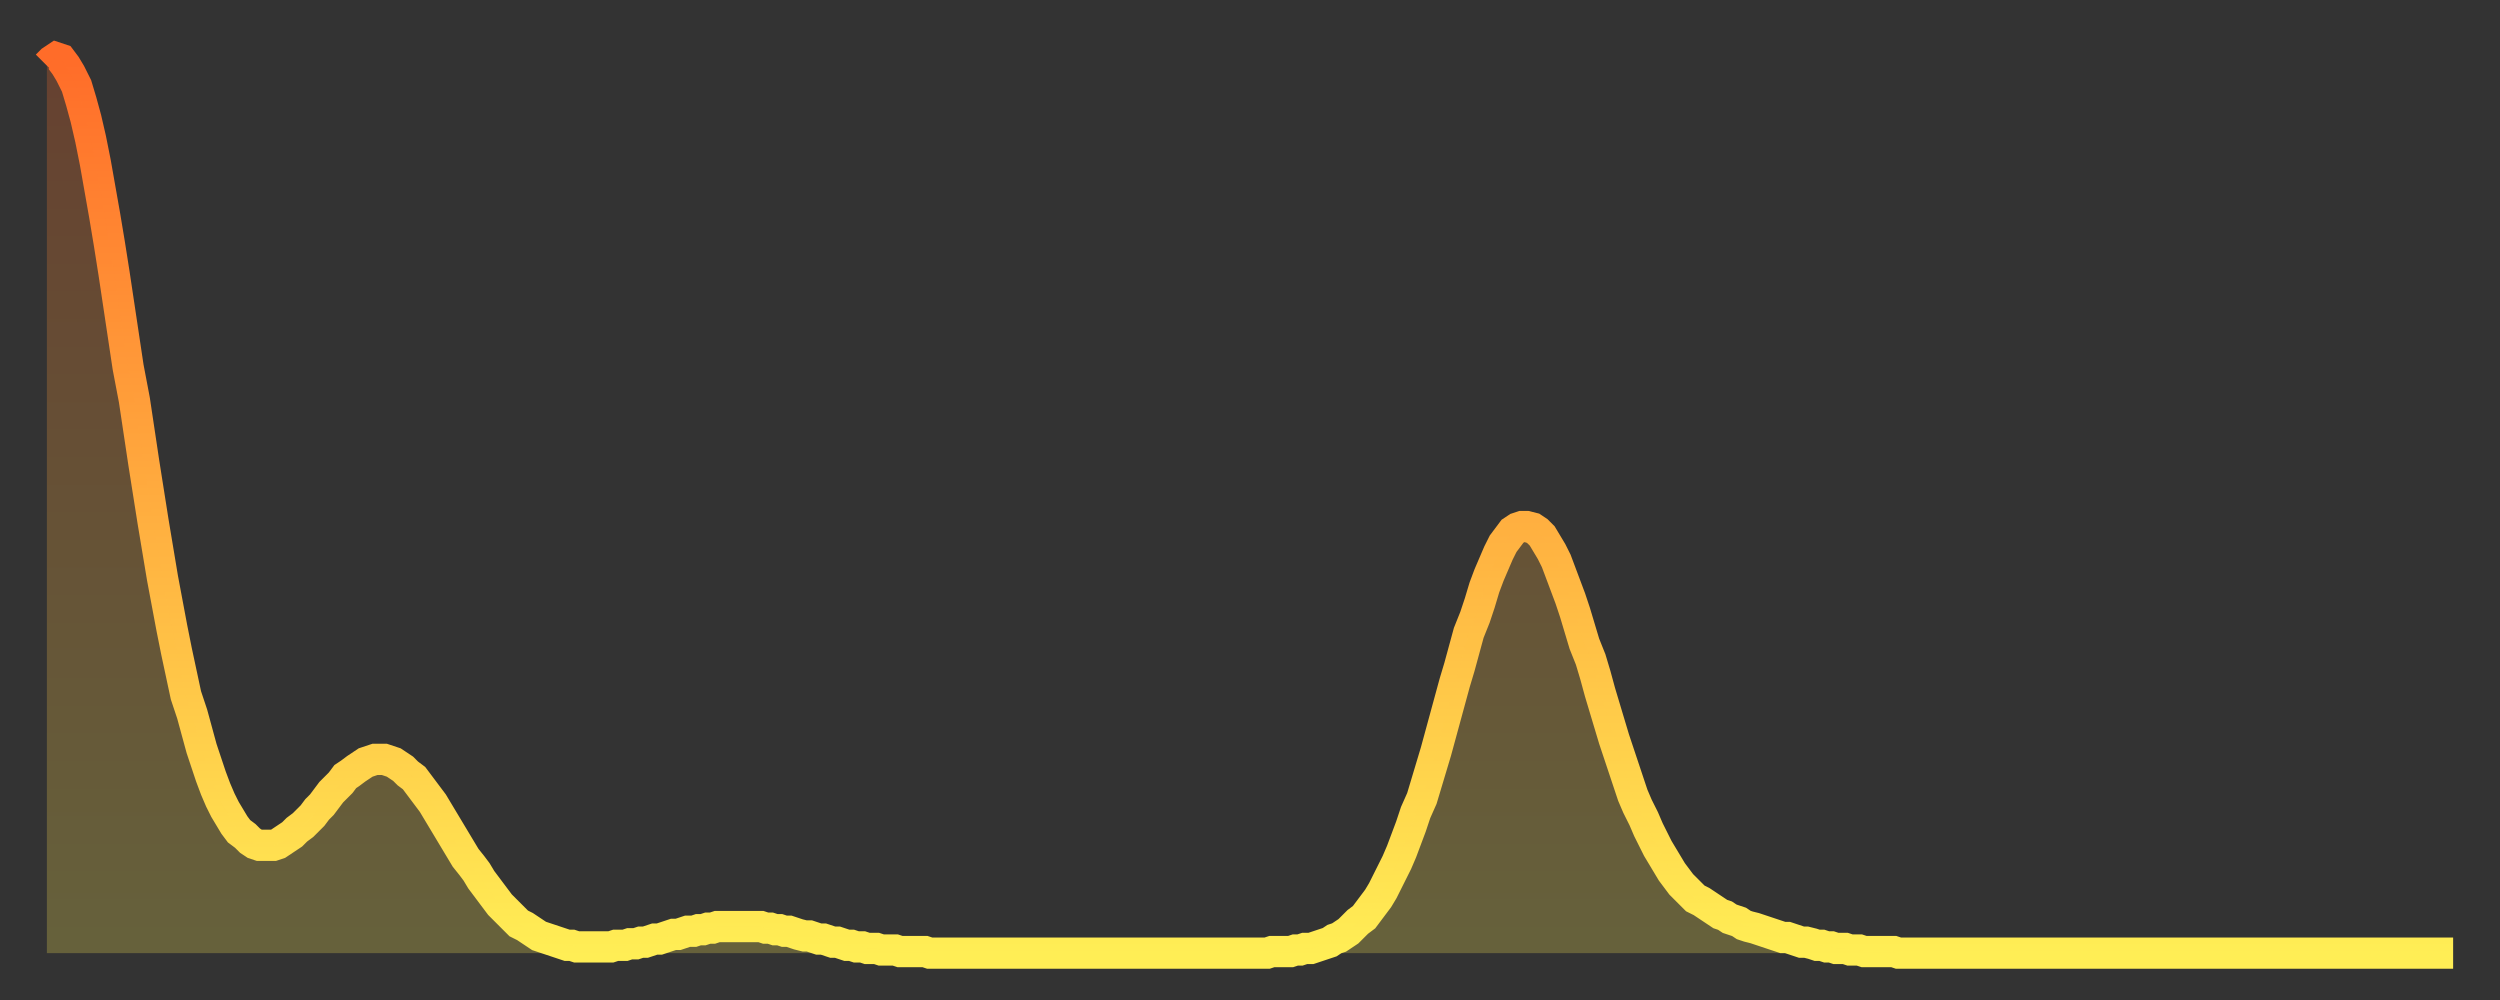 <?xml version="1.0" encoding="utf-8" ?>
<svg baseProfile="full" height="64" version="1.1" width="160" xmlns="http://www.w3.org/2000/svg" xmlns:ev="http://www.w3.org/2001/xml-events" xmlns:xlink="http://www.w3.org/1999/xlink"><rect width="100%" height="100%" fill="#333333" stroke="none"/><defs><linearGradient id="id24582" x1="0" x2="0" y1="0" y2="1"><stop offset="0%" stop-color="#ff6c29" /><stop offset="50%" stop-color="#ffad3f" /><stop offset="100%" stop-color="#ffee55" /></linearGradient></defs><g transform="translate(3,3)"><g><path d="M 0.0 1.2 0.3 0.9 0.6 0.7 0.9 0.8 1.2 1.2 1.5 1.7 1.9 2.5 2.2 3.5 2.5 4.6 2.8 5.9 3.1 7.4 3.4 9.1 3.7 10.8 4.0 12.6 4.3 14.5 4.6 16.5 4.9 18.5 5.2 20.5 5.6 22.6 5.9 24.6 6.2 26.6 6.5 28.5 6.8 30.4 7.1 32.2 7.4 34.0 7.7 35.6 8.0 37.2 8.3 38.7 8.6 40.1 8.9 41.5 9.3 42.7 9.6 43.8 9.9 44.9 10.2 45.8 10.5 46.7 10.8 47.5 11.1 48.2 11.4 48.8 11.7 49.3 12.0 49.8 12.3 50.2 12.7 50.5 13.0 50.8 13.3 51.0 13.6 51.1 13.9 51.1 14.2 51.1 14.5 51.1 14.8 51.0 15.1 50.8 15.4 50.6 15.7 50.4 16.0 50.1 16.4 49.8 16.7 49.5 17.0 49.2 17.3 48.8 17.6 48.5 17.9 48.1 18.2 47.7 18.5 47.4 18.8 47.1 19.1 46.7 19.4 46.5 19.8 46.2 20.1 46.0 20.4 45.8 20.7 45.7 21.0 45.6 21.3 45.6 21.6 45.6 21.9 45.7 22.2 45.8 22.5 46.0 22.8 46.2 23.1 46.5 23.5 46.8 23.8 47.2 24.1 47.6 24.4 48.0 24.7 48.4 25.0 48.9 25.3 49.4 25.6 49.9 25.9 50.4 26.2 50.9 26.5 51.4 26.8 51.9 27.2 52.4 27.5 52.8 27.8 53.3 28.1 53.7 28.4 54.1 28.7 54.5 29.0 54.9 29.3 55.2 29.6 55.5 29.9 55.8 30.2 56.1 30.6 56.3 30.9 56.5 31.2 56.7 31.5 56.9 31.8 57.0 32.1 57.1 32.4 57.2 32.7 57.3 33.0 57.4 33.3 57.5 33.6 57.5 33.9 57.6 34.3 57.6 34.6 57.6 34.9 57.6 35.2 57.6 35.5 57.6 35.8 57.6 36.1 57.6 36.4 57.5 36.7 57.5 37.0 57.5 37.3 57.4 37.7 57.4 38.0 57.3 38.3 57.3 38.6 57.2 38.9 57.1 39.2 57.1 39.5 57.0 39.8 56.9 40.1 56.8 40.4 56.8 40.7 56.7 41.0 56.6 41.4 56.6 41.7 56.5 42.0 56.5 42.3 56.4 42.6 56.4 42.9 56.3 43.2 56.3 43.5 56.3 43.8 56.3 44.1 56.3 44.4 56.3 44.7 56.3 45.1 56.3 45.4 56.3 45.7 56.3 46.0 56.4 46.3 56.4 46.6 56.5 46.9 56.5 47.2 56.6 47.5 56.6 47.8 56.7 48.1 56.8 48.5 56.9 48.8 56.9 49.1 57.0 49.4 57.1 49.7 57.1 50.0 57.2 50.3 57.3 50.6 57.3 50.9 57.4 51.2 57.5 51.5 57.5 51.8 57.6 52.2 57.6 52.5 57.7 52.8 57.7 53.1 57.7 53.4 57.8 53.7 57.8 54.0 57.8 54.3 57.8 54.6 57.9 54.9 57.9 55.2 57.9 55.6 57.9 55.9 57.9 56.2 57.9 56.5 58.0 56.8 58.0 57.1 58.0 57.4 58.0 57.7 58.0 58.0 58.0 58.3 58.0 58.6 58.0 58.9 58.0 59.3 58.0 59.6 58.0 59.9 58.0 60.2 58.0 60.5 58.0 60.8 58.0 61.1 58.0 61.4 58.0 61.7 58.0 62.0 58.0 62.3 58.0 62.6 58.0 63.0 58.0 63.3 58.0 63.6 58.0 63.9 58.0 64.2 58.0 64.5 58.0 64.8 58.0 65.1 58.0 65.4 58.0 65.7 58.0 66.0 58.0 66.4 58.0 66.7 58.0 67.0 58.0 67.3 58.0 67.6 58.0 67.9 58.0 68.2 58.0 68.5 58.0 68.8 58.0 69.1 58.0 69.4 58.0 69.7 58.0 70.1 58.0 70.4 58.0 70.7 58.0 71.0 58.0 71.3 58.0 71.6 58.0 71.9 58.0 72.2 58.0 72.5 58.0 72.8 58.0 73.1 58.0 73.5 58.0 73.8 58.0 74.1 58.0 74.4 58.0 74.7 58.0 75.0 58.0 75.3 58.0 75.6 58.0 75.9 58.0 76.2 58.0 76.5 58.0 76.8 58.0 77.2 58.0 77.5 58.0 77.8 58.0 78.1 58.0 78.4 57.9 78.7 57.9 79.0 57.9 79.3 57.9 79.6 57.9 79.9 57.8 80.2 57.8 80.5 57.7 80.9 57.7 81.2 57.6 81.5 57.5 81.8 57.4 82.1 57.3 82.4 57.1 82.7 57.0 83.0 56.8 83.3 56.6 83.6 56.3 83.9 56.0 84.3 55.7 84.6 55.3 84.9 54.9 85.2 54.5 85.5 54.0 85.8 53.4 86.1 52.8 86.4 52.2 86.7 51.5 87.0 50.7 87.3 49.9 87.6 49.0 88.0 48.1 88.3 47.1 88.6 46.1 88.9 45.1 89.2 44.0 89.5 42.9 89.8 41.8 90.1 40.7 90.4 39.7 90.7 38.6 91.0 37.5 91.4 36.5 91.7 35.6 92.0 34.6 92.3 33.8 92.6 33.1 92.9 32.4 93.2 31.8 93.5 31.4 93.8 31.0 94.1 30.8 94.4 30.7 94.7 30.7 95.1 30.8 95.4 31.0 95.7 31.3 96.0 31.8 96.3 32.3 96.6 32.9 96.9 33.7 97.2 34.5 97.5 35.3 97.8 36.2 98.1 37.2 98.4 38.2 98.8 39.2 99.1 40.2 99.4 41.3 99.7 42.3 100.0 43.3 100.3 44.3 100.6 45.2 100.9 46.1 101.2 47.0 101.5 47.9 101.8 48.6 102.2 49.4 102.5 50.1 102.8 50.7 103.1 51.3 103.4 51.8 103.7 52.3 104.0 52.8 104.3 53.2 104.6 53.6 104.9 53.9 105.2 54.2 105.5 54.5 105.9 54.7 106.2 54.9 106.5 55.1 106.8 55.3 107.1 55.5 107.4 55.6 107.7 55.8 108.0 55.9 108.3 56.0 108.6 56.2 108.9 56.3 109.3 56.4 109.6 56.5 109.9 56.6 110.2 56.7 110.5 56.8 110.8 56.9 111.1 57.0 111.4 57.0 111.7 57.1 112.0 57.2 112.3 57.3 112.6 57.3 113.0 57.4 113.3 57.5 113.6 57.5 113.9 57.6 114.2 57.6 114.5 57.7 114.8 57.7 115.1 57.7 115.4 57.8 115.7 57.8 116.0 57.8 116.3 57.9 116.7 57.9 117.0 57.9 117.3 57.9 117.6 57.9 117.9 57.9 118.2 57.9 118.5 58.0 118.8 58.0 119.1 58.0 119.4 58.0 119.7 58.0 120.1 58.0 120.4 58.0 120.7 58.0 121.0 58.0 121.3 58.0 121.6 58.0 121.9 58.0 122.2 58.0 122.5 58.0 122.8 58.0 123.1 58.0 123.4 58.0 123.8 58.0 124.1 58.0 124.4 58.0 124.7 58.0 125.0 58.0 125.3 58.0 125.6 58.0 125.9 58.0 126.2 58.0 126.5 58.0 126.8 58.0 127.2 58.0 127.5 58.0 127.8 58.0 128.1 58.0 128.4 58.0 128.7 58.0 129.0 58.0 129.3 58.0 129.6 58.0 129.9 58.0 130.2 58.0 130.5 58.0 130.9 58.0 131.2 58.0 131.5 58.0 131.8 58.0 132.1 58.0 132.4 58.0 132.7 58.0 133.0 58.0 133.3 58.0 133.6 58.0 133.9 58.0 134.2 58.0 134.6 58.0 134.9 58.0 135.2 58.0 135.5 58.0 135.8 58.0 136.1 58.0 136.4 58.0 136.7 58.0 137.0 58.0 137.3 58.0 137.6 58.0 138.0 58.0 138.3 58.0 138.6 58.0 138.9 58.0 139.2 58.0 139.5 58.0 139.8 58.0 140.1 58.0 140.4 58.0 140.7 58.0 141.0 58.0 141.3 58.0 141.7 58.0 142.0 58.0 142.3 58.0 142.6 58.0 142.9 58.0 143.2 58.0 143.5 58.0 143.8 58.0 144.1 58.0 144.4 58.0 144.7 58.0 145.1 58.0 145.4 58.0 145.7 58.0 146.0 58.0 146.3 58.0 146.6 58.0 146.9 58.0 147.2 58.0 147.5 58.0 147.8 58.0 148.1 58.0 148.4 58.0 148.8 58.0 149.1 58.0 149.4 58.0 149.7 58.0 150.0 58.0 150.3 58.0 150.6 58.0 150.9 58.0 151.2 58.0 151.5 58.0 151.8 58.0 152.1 58.0 152.5 58.0 152.8 58.0 153.1 58.0 153.4 58.0 153.7 58.0 154.0 58.0" fill="none" id="graph-curve" opacity="1" stroke="url(#id24582)" stroke-width="2" /><path d="M 0 58 L 0.0 1.2 0.3 0.9 0.6 0.7 0.9 0.8 1.2 1.2 1.5 1.7 1.9 2.5 2.2 3.5 2.5 4.6 2.8 5.9 3.1 7.4 3.4 9.1 3.7 10.8 4.0 12.6 4.3 14.5 4.6 16.5 4.9 18.5 5.2 20.5 5.6 22.6 5.9 24.6 6.2 26.6 6.5 28.5 6.8 30.4 7.1 32.2 7.4 34.0 7.7 35.6 8.0 37.2 8.3 38.7 8.6 40.1 8.9 41.5 9.3 42.7 9.6 43.8 9.9 44.9 10.2 45.8 10.5 46.7 10.8 47.5 11.1 48.2 11.4 48.8 11.7 49.3 12.0 49.8 12.3 50.2 12.7 50.5 13.0 50.8 13.3 51.0 13.6 51.1 13.9 51.1 14.2 51.1 14.5 51.1 14.8 51.0 15.1 50.8 15.4 50.6 15.7 50.4 16.0 50.1 16.4 49.8 16.7 49.5 17.0 49.2 17.3 48.8 17.6 48.5 17.9 48.1 18.2 47.7 18.5 47.4 18.8 47.1 19.1 46.7 19.4 46.5 19.8 46.2 20.1 46.0 20.4 45.8 20.7 45.7 21.0 45.6 21.3 45.6 21.6 45.6 21.9 45.7 22.2 45.8 22.5 46.0 22.8 46.2 23.1 46.5 23.5 46.8 23.8 47.2 24.1 47.6 24.4 48.0 24.7 48.4 25.0 48.9 25.3 49.4 25.6 49.9 25.9 50.4 26.2 50.9 26.5 51.4 26.8 51.9 27.2 52.4 27.5 52.8 27.8 53.3 28.1 53.7 28.4 54.1 28.7 54.5 29.0 54.9 29.3 55.2 29.6 55.5 29.9 55.8 30.2 56.1 30.6 56.3 30.9 56.5 31.2 56.7 31.5 56.9 31.8 57.0 32.1 57.1 32.4 57.2 32.7 57.3 33.0 57.4 33.3 57.5 33.6 57.5 33.9 57.6 34.3 57.6 34.6 57.6 34.9 57.6 35.2 57.6 35.5 57.6 35.8 57.6 36.1 57.6 36.4 57.5 36.7 57.5 37.0 57.5 37.3 57.4 37.7 57.4 38.0 57.3 38.3 57.3 38.6 57.2 38.9 57.1 39.2 57.1 39.5 57.0 39.8 56.9 40.1 56.8 40.4 56.8 40.7 56.7 41.0 56.6 41.4 56.6 41.7 56.5 42.0 56.5 42.3 56.4 42.6 56.4 42.9 56.3 43.2 56.3 43.5 56.3 43.8 56.3 44.1 56.3 44.4 56.3 44.7 56.3 45.1 56.3 45.4 56.3 45.7 56.3 46.0 56.4 46.3 56.4 46.6 56.5 46.9 56.5 47.2 56.6 47.5 56.6 47.8 56.7 48.1 56.8 48.5 56.9 48.8 56.9 49.1 57.0 49.4 57.1 49.7 57.1 50.0 57.2 50.3 57.3 50.6 57.3 50.9 57.4 51.2 57.5 51.5 57.5 51.8 57.6 52.2 57.6 52.5 57.7 52.8 57.7 53.1 57.7 53.4 57.8 53.7 57.8 54.0 57.8 54.3 57.8 54.6 57.9 54.9 57.9 55.2 57.9 55.6 57.9 55.9 57.9 56.2 57.9 56.5 58.0 56.8 58.0 57.1 58.0 57.4 58.0 57.7 58.0 58.0 58.0 58.3 58.0 58.6 58.0 58.9 58.0 59.3 58.0 59.6 58.0 59.9 58.0 60.2 58.0 60.5 58.0 60.8 58.0 61.1 58.0 61.4 58.0 61.7 58.0 62.0 58.0 62.3 58.0 62.6 58.0 63.0 58.0 63.3 58.0 63.6 58.0 63.9 58.0 64.2 58.0 64.5 58.0 64.8 58.0 65.1 58.0 65.4 58.0 65.7 58.0 66.0 58.0 66.4 58.0 66.7 58.0 67.0 58.0 67.3 58.0 67.6 58.0 67.9 58.0 68.2 58.0 68.5 58.0 68.8 58.0 69.1 58.0 69.4 58.0 69.7 58.0 70.1 58.0 70.4 58.0 70.7 58.0 71.0 58.0 71.3 58.0 71.6 58.0 71.9 58.0 72.2 58.0 72.5 58.0 72.8 58.0 73.1 58.0 73.5 58.0 73.8 58.0 74.1 58.0 74.4 58.0 74.7 58.0 75.0 58.0 75.3 58.0 75.6 58.0 75.9 58.0 76.2 58.0 76.5 58.0 76.8 58.0 77.2 58.0 77.5 58.0 77.8 58.0 78.1 58.0 78.4 57.9 78.7 57.9 79.0 57.9 79.3 57.9 79.6 57.9 79.9 57.8 80.2 57.8 80.5 57.7 80.9 57.7 81.2 57.6 81.5 57.5 81.8 57.4 82.1 57.3 82.4 57.1 82.7 57.0 83.0 56.8 83.3 56.6 83.6 56.3 83.9 56.0 84.3 55.7 84.6 55.3 84.9 54.9 85.2 54.5 85.5 54.0 85.8 53.4 86.1 52.8 86.4 52.2 86.7 51.5 87.0 50.7 87.3 49.9 87.6 49.0 88.0 48.1 88.3 47.1 88.6 46.1 88.9 45.1 89.2 44.0 89.5 42.9 89.8 41.8 90.1 40.7 90.4 39.7 90.7 38.6 91.0 37.5 91.4 36.5 91.7 35.6 92.0 34.6 92.3 33.8 92.6 33.1 92.9 32.4 93.2 31.8 93.5 31.4 93.8 31.0 94.1 30.8 94.4 30.7 94.7 30.7 95.1 30.8 95.4 31.0 95.7 31.3 96.0 31.8 96.3 32.3 96.6 32.9 96.9 33.7 97.2 34.5 97.5 35.3 97.8 36.2 98.1 37.2 98.4 38.2 98.8 39.2 99.1 40.2 99.4 41.3 99.7 42.3 100.0 43.3 100.3 44.3 100.6 45.2 100.9 46.1 101.2 47.0 101.5 47.9 101.8 48.6 102.2 49.4 102.5 50.1 102.8 50.7 103.1 51.3 103.4 51.8 103.7 52.3 104.0 52.8 104.3 53.2 104.6 53.6 104.9 53.9 105.2 54.2 105.5 54.5 105.9 54.7 106.2 54.9 106.5 55.1 106.8 55.3 107.1 55.5 107.4 55.6 107.7 55.8 108.0 55.9 108.3 56.0 108.6 56.2 108.9 56.3 109.3 56.4 109.6 56.5 109.9 56.6 110.2 56.7 110.5 56.8 110.8 56.9 111.1 57.0 111.4 57.0 111.7 57.1 112.0 57.2 112.3 57.3 112.6 57.3 113.0 57.4 113.3 57.5 113.6 57.5 113.9 57.6 114.2 57.6 114.5 57.7 114.8 57.7 115.1 57.7 115.4 57.8 115.7 57.8 116.0 57.8 116.3 57.9 116.7 57.9 117.0 57.9 117.3 57.9 117.6 57.9 117.9 57.9 118.2 57.9 118.5 58.0 118.8 58.0 119.1 58.0 119.4 58.0 119.7 58.0 120.1 58.0 120.4 58.0 120.7 58.0 121.0 58.0 121.3 58.0 121.6 58.0 121.9 58.0 122.2 58.0 122.5 58.0 122.8 58.0 123.1 58.0 123.4 58.0 123.8 58.0 124.1 58.0 124.4 58.0 124.7 58.0 125.0 58.0 125.3 58.0 125.6 58.0 125.9 58.0 126.2 58.0 126.5 58.0 126.8 58.0 127.2 58.0 127.5 58.0 127.8 58.0 128.1 58.0 128.4 58.0 128.7 58.0 129.0 58.0 129.3 58.0 129.6 58.0 129.9 58.0 130.2 58.0 130.5 58.0 130.9 58.0 131.2 58.0 131.5 58.0 131.8 58.0 132.1 58.0 132.4 58.0 132.7 58.0 133.0 58.0 133.3 58.0 133.6 58.0 133.9 58.0 134.2 58.0 134.6 58.0 134.9 58.0 135.2 58.0 135.5 58.0 135.8 58.0 136.1 58.0 136.4 58.0 136.7 58.0 137.0 58.0 137.3 58.0 137.6 58.0 138.0 58.0 138.3 58.0 138.6 58.0 138.9 58.0 139.2 58.0 139.5 58.0 139.8 58.0 140.1 58.0 140.4 58.0 140.7 58.0 141.0 58.0 141.3 58.0 141.7 58.0 142.0 58.0 142.3 58.0 142.6 58.0 142.9 58.0 143.2 58.0 143.5 58.0 143.8 58.0 144.1 58.0 144.4 58.0 144.7 58.0 145.1 58.0 145.4 58.0 145.7 58.0 146.0 58.0 146.3 58.0 146.6 58.0 146.9 58.0 147.2 58.0 147.5 58.0 147.8 58.0 148.1 58.0 148.4 58.0 148.8 58.0 149.1 58.0 149.4 58.0 149.7 58.0 150.0 58.0 150.3 58.0 150.6 58.0 150.9 58.0 151.2 58.0 151.5 58.0 151.8 58.0 152.1 58.0 152.5 58.0 152.8 58.0 153.1 58.0 153.4 58.0 153.7 58.0 154.0 58.0 154 58" fill="url(#id24582)" fill-opacity=".25" id="graph-shadow" /></g></g></svg>